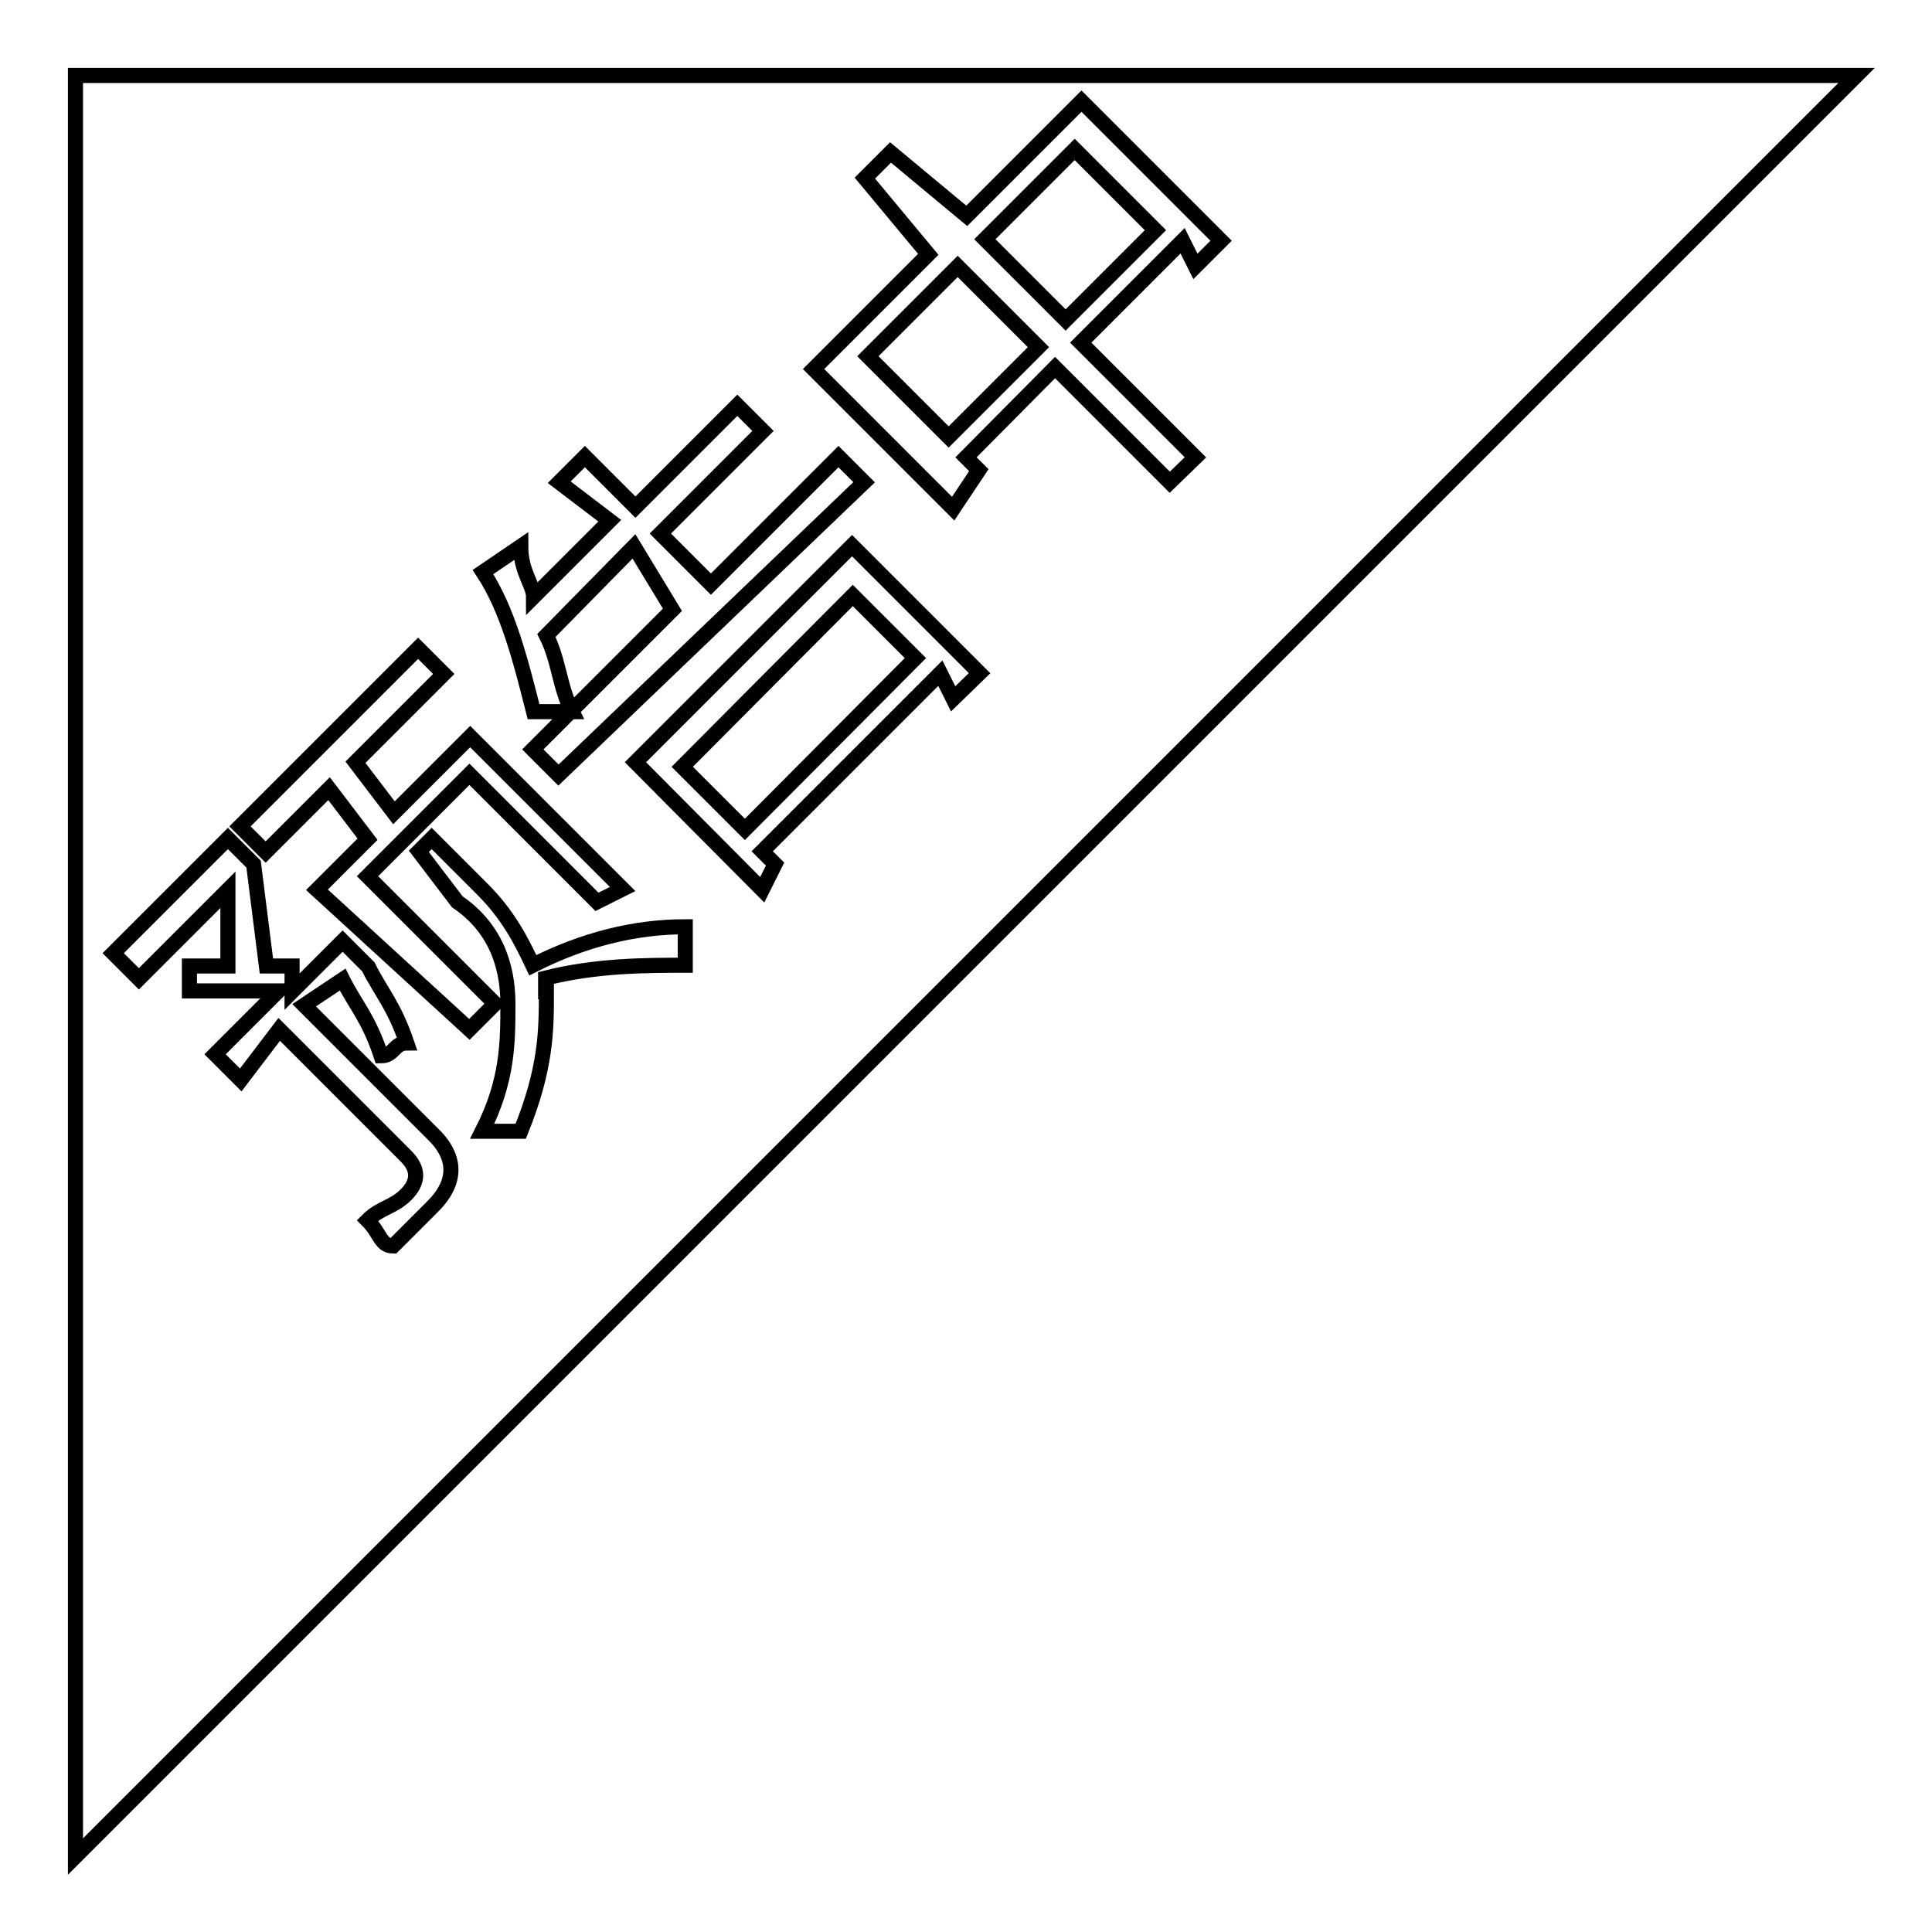 <?xml version="1.0" encoding="utf-8"?>
<!-- Svg Vector Icons : http://www.onlinewebfonts.com/icon -->
<!DOCTYPE svg PUBLIC "-//W3C//DTD SVG 1.1//EN" "http://www.w3.org/Graphics/SVG/1.1/DTD/svg11.dtd">
<svg version="1.1" xmlns="http://www.w3.org/2000/svg" xmlns:xlink="http://www.w3.org/1999/xlink" x="0px" y="0px" viewBox="0 0 256 256" enable-background="new 0 0 256 256" xml:space="preserve">
<g> <path stroke-width="2" fill-opacity="0" stroke="#000000"  d="M125.7,57.9l-10.7-10.7l11.9-11.9L137.6,46L125.7,57.9z M98.7,109.9l-8.3-8.3L113,78.9l8.3,8.3L98.7,109.9z  M130.5,31.7l11.9-11.9l10.7,10.7l-11.9,11.9L130.5,31.7z M10,10v236L246,10H10z M69,72.4c0,3.4,1.7,5.1,1.7,6.7L80.8,69l-6.7-5.1 l3.4-3.4l6.7,6.7l13.5-13.5l3.4,3.4L87.5,70.7l6.7,6.7l16.9-16.9l3.4,3.4l-40.5,38.8l-3.4-3.4l18.5-18.5l-5.1-8.4L72.4,84.2 c1.7,3.4,1.7,6.7,3.4,10.1c-1.7,0-3.4,0-5.1,0c-1.7-6.7-3.4-13.5-6.7-18.5L69,72.4z M57.2,160l-5.1,5.1c-1.7,0-1.7-1.7-3.4-3.4 c1.7-1.7,3.4-1.7,5.1-3.4c1.7-1.7,1.7-3.4,0-5.1L37,136.4l-5.1,6.7l-3.4-3.4l8.4-8.4c-3.4,0-6.7,0-11.8,0V128c1.7,0,3.4,0,5.1,0 v-10.1l-11.8,11.8l-3.4-3.4l15.2-15.2l3.4,3.4l1.7,13.5c1.7,0,1.7,0,3.4,0v3.4l6.7-6.7l3.4,3.4c1.7,3.4,3.4,5.1,5.1,10.1 c-1.7,0-1.7,1.7-3.4,1.7c-1.7-5.1-3.4-6.7-5.1-10.1l-5.1,3.4l16.9,16.9C60.6,153.3,60.6,156.7,57.2,160z M42,117.9l6.7-6.7 l-5.1-6.7l-8.4,8.4l-3.4-3.4l23.6-23.6l3.4,3.4L47.1,101l5.1,6.7l10.1-10.1l20.2,20.2l-3.4,1.7l-16.9-16.9l-13.5,13.5l16.9,16.9 l-3.4,3.4L42,117.9z M72.4,131.4c0,5.1,0,10.1-3.4,18.5c-1.7,0-3.4,0-5.1,0c3.4-6.7,3.4-11.8,3.4-16.9s-1.7-10.1-6.7-13.5l-5.1-6.7 l1.7-1.7l6.7,6.7c3.4,3.4,5.1,6.7,6.7,10.1c6.7-3.4,13.5-5.1,20.2-5.1v5.1c-5.1,0-11.8,0-18.5,1.7V131.4z M126.3,92.6l-1.7-3.4 L101,112.8l1.7,1.7l-1.7,3.4L84.2,101l28.7-28.7l16.9,16.9L126.3,92.6z M155,63.9l-15.2-15.2L128,60.6l1.7,1.7l-3.4,5.1l-18.5-18.5 l15.2-15.2l-8.4-10.1l3.4-3.4l10.1,8.4l15.2-15.2l18.5,18.5l-3.4,3.4l-1.7-3.4l-13.5,13.5l15.2,15.2L155,63.9z"/></g>
</svg>